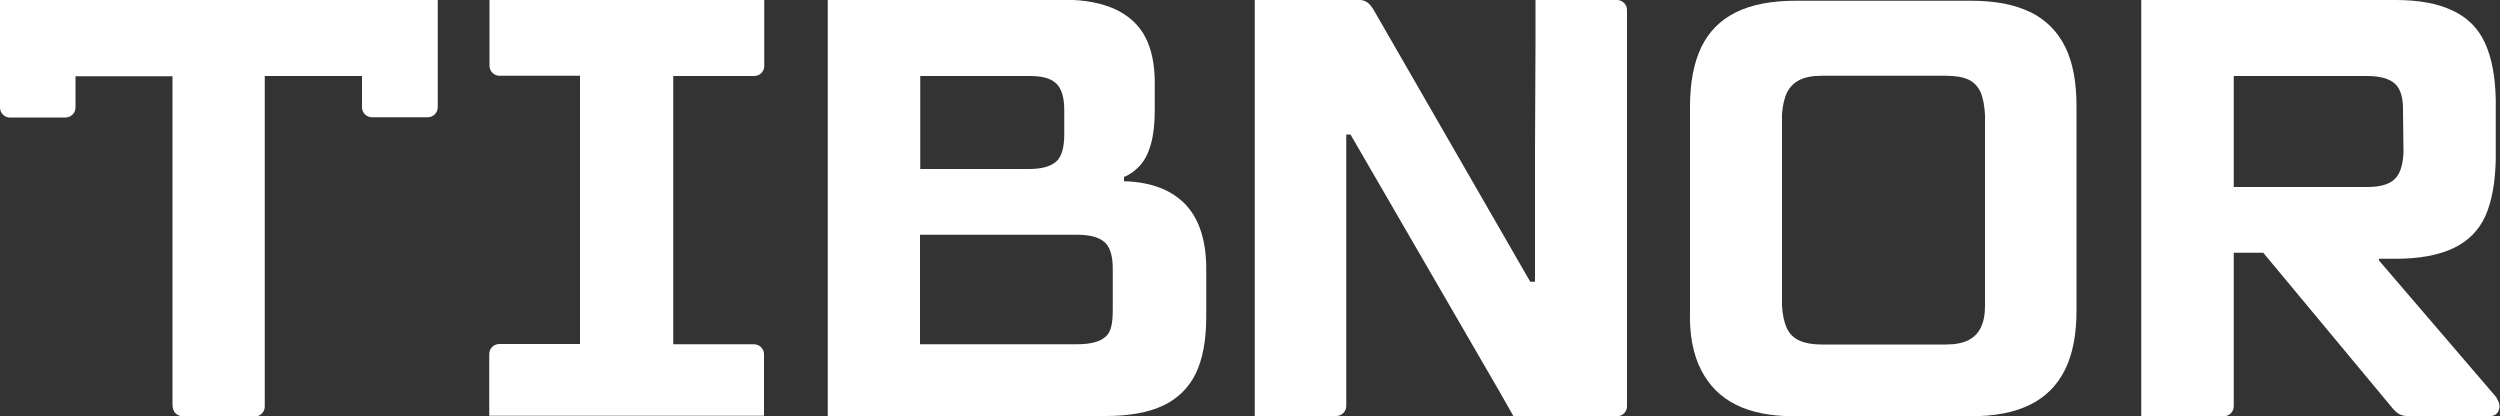 <?xml version="1.0" encoding="UTF-8"?>
<svg id="Layer_1" xmlns="http://www.w3.org/2000/svg" version="1.1" viewBox="0 0 1000 166.5">
  <rect x="0" y="0" width="1000" height="166.5" fill="#333333" stroke="none"/>
  <!-- Generator: Adobe Illustrator 29.1.0, SVG Export Plug-In . SVG Version: 2.1.0 Build 93)  -->
  <defs>
    <style>
      .st0 {
        fill: #fff;
      }
    </style>
  </defs>
  <path class="st0" d="M442.2,134.7c-2.2,2-6,3-11.4,3h-62.8v-43.8h63c5.2,0,8.9,1.1,11.1,3.2,2.1,2.1,3.1,5.8,3,11.1v15.6c0,5.4-.6,9-2.9,10.9M368.1,30.4h44c4.9,0,8.4,1,10.5,3.1,2.1,2.1,3.1,5.6,3.1,10.5v9.8c0,5.2-1,8.8-3.2,10.8s-5.9,3-10.9,3h-43.5V30.4ZM449.6,72.5v-1.7c2.4-1,4.5-2.5,6.4-4.6s3.4-5,4.4-8.7c1-3.6,1.5-8.1,1.5-13.3v-11.2c0-7.3-1.3-13.4-3.8-18.2-2.5-4.8-6.5-8.5-12-11.1-5.5-2.5-12.2-3.8-20.3-3.8h-94.7v166.5h111.1c9.5,0,17.2-1.4,23.1-4.2s10.2-7.1,13-12.8c2.8-5.8,4.2-13.4,4.2-22.7v-17.8c.2-12-2.6-21-8.2-27-5.6-5.9-13.8-9.1-24.6-9.4"/>
  <path class="st0" d="M794,122.5c0,3.5-.6,6.3-1.7,8.6-1.1,2.2-2.8,3.9-5,5s-5.2,1.7-8.8,1.7h-49.9c-3.5,0-6.4-.5-8.7-1.5s-4.1-2.7-5.2-5.1c-1.1-2.4-1.7-5.4-1.9-9V45.6c.3-3.5.9-6.3,2-8.6,1.1-2.2,2.8-3.9,5-5,2.2-1.1,5.1-1.7,8.8-1.7h49.7c3.8,0,6.8.5,9,1.5s3.8,2.7,4.9,5c1,2.3,1.6,5.4,1.8,9.2v76.4h0ZM812.2,4.9c-6.3-3.1-14.1-4.6-23.7-4.6h-70.2c-9.7,0-17.6,1.5-23.9,4.6-6.3,3.1-10.9,7.8-13.9,14-3,6.3-4.5,14.2-4.5,23.7v81.6c-.3,9.5,1.2,17.4,4.4,23.7s7.8,10.9,14,14,14,4.6,23.5,4.6h70.4c9.5,0,17.4-1.5,23.7-4.6s10.9-7.8,14-14c3.1-6.3,4.6-14.1,4.6-23.7V42.5c0-9.5-1.4-17.4-4.5-23.7-3.1-6.3-7.8-10.9-14-14"/>
  <path class="st0" d="M998.7,159.1l-47.1-54.9v-.7h6.7c9.4,0,17-1.4,23-4.2,5.9-2.8,10.2-7.1,12.8-12.8,2.6-5.8,4-13.4,4.2-22.7v-24c-.2-9.2-1.6-16.7-4.3-22.6s-7-10.2-13-13C975.1,1.4,967.5,0,958.3,0h-101.8v166.5h33c2.2,0,4-1.8,4-4v-61.4h11.8l51.4,61.8c1.1,1.4,2.2,2.4,3.3,2.9s2.5.7,4.3.7h31.2c2.1,0,3.4-.8,4-2.4.6-1.6.3-3.2-1-5h.2ZM893.5,74.9V30.4h53.4c5.2,0,9,1.1,11.2,3.2s3.2,5.7,3.1,10.8l.2,16.4c-.2,5.2-1.4,8.9-3.6,10.9-2.2,2.1-5.9,3.1-10.9,3.1h-53.4Z"/>
  <path class="st0" d="M170.9,0H0v43c0,2.1,1.6,3.8,3.6,4h22.6c2.2,0,4-1.8,4-4v-.8h0v-11.7h38.8v131.3c0,1.6.4,2.8,1.3,3.6s2,1.2,3.4,1.2h28.2c2.2,0,4-1.8,4-4V30.4h38.9v12.5c0,2.2,1.8,4,4,4h22.3c2.2,0,4-1.8,4-4V0h-4.8.6Z"/>
  <path class="st0" d="M305.6,141.7c0-2.2-1.8-4-4-4h-32.3V30.4h32.4c2.2,0,4-1.8,4-4V0h-109.9v4.7h0v13.1h0v8.5c0,2.2,1.8,4,4,4h32.2v107.3h-32.3c-2.2,0-4,1.8-4,4v.7h0v24h109.9v-16.2h0v-8.5h0Z"/>
  <path class="st0" d="M646.6,0h-32.4v16.8h0l-.2,44.1v51.8h-1.9l-62.5-108.5c-.8-1.4-1.7-2.5-2.6-3.2-1-.7-2.3-1.1-4-1.1h-41.1v166.5h32.6c2.2,0,4-1.8,4-4v-8.5h0V53.8h1.7l60.1,103.7,5.1,9h41.4c2.2,0,4-1.8,4-4V4C650.8,1.8,649,0,646.8,0h-.2Z"/>
</svg>
